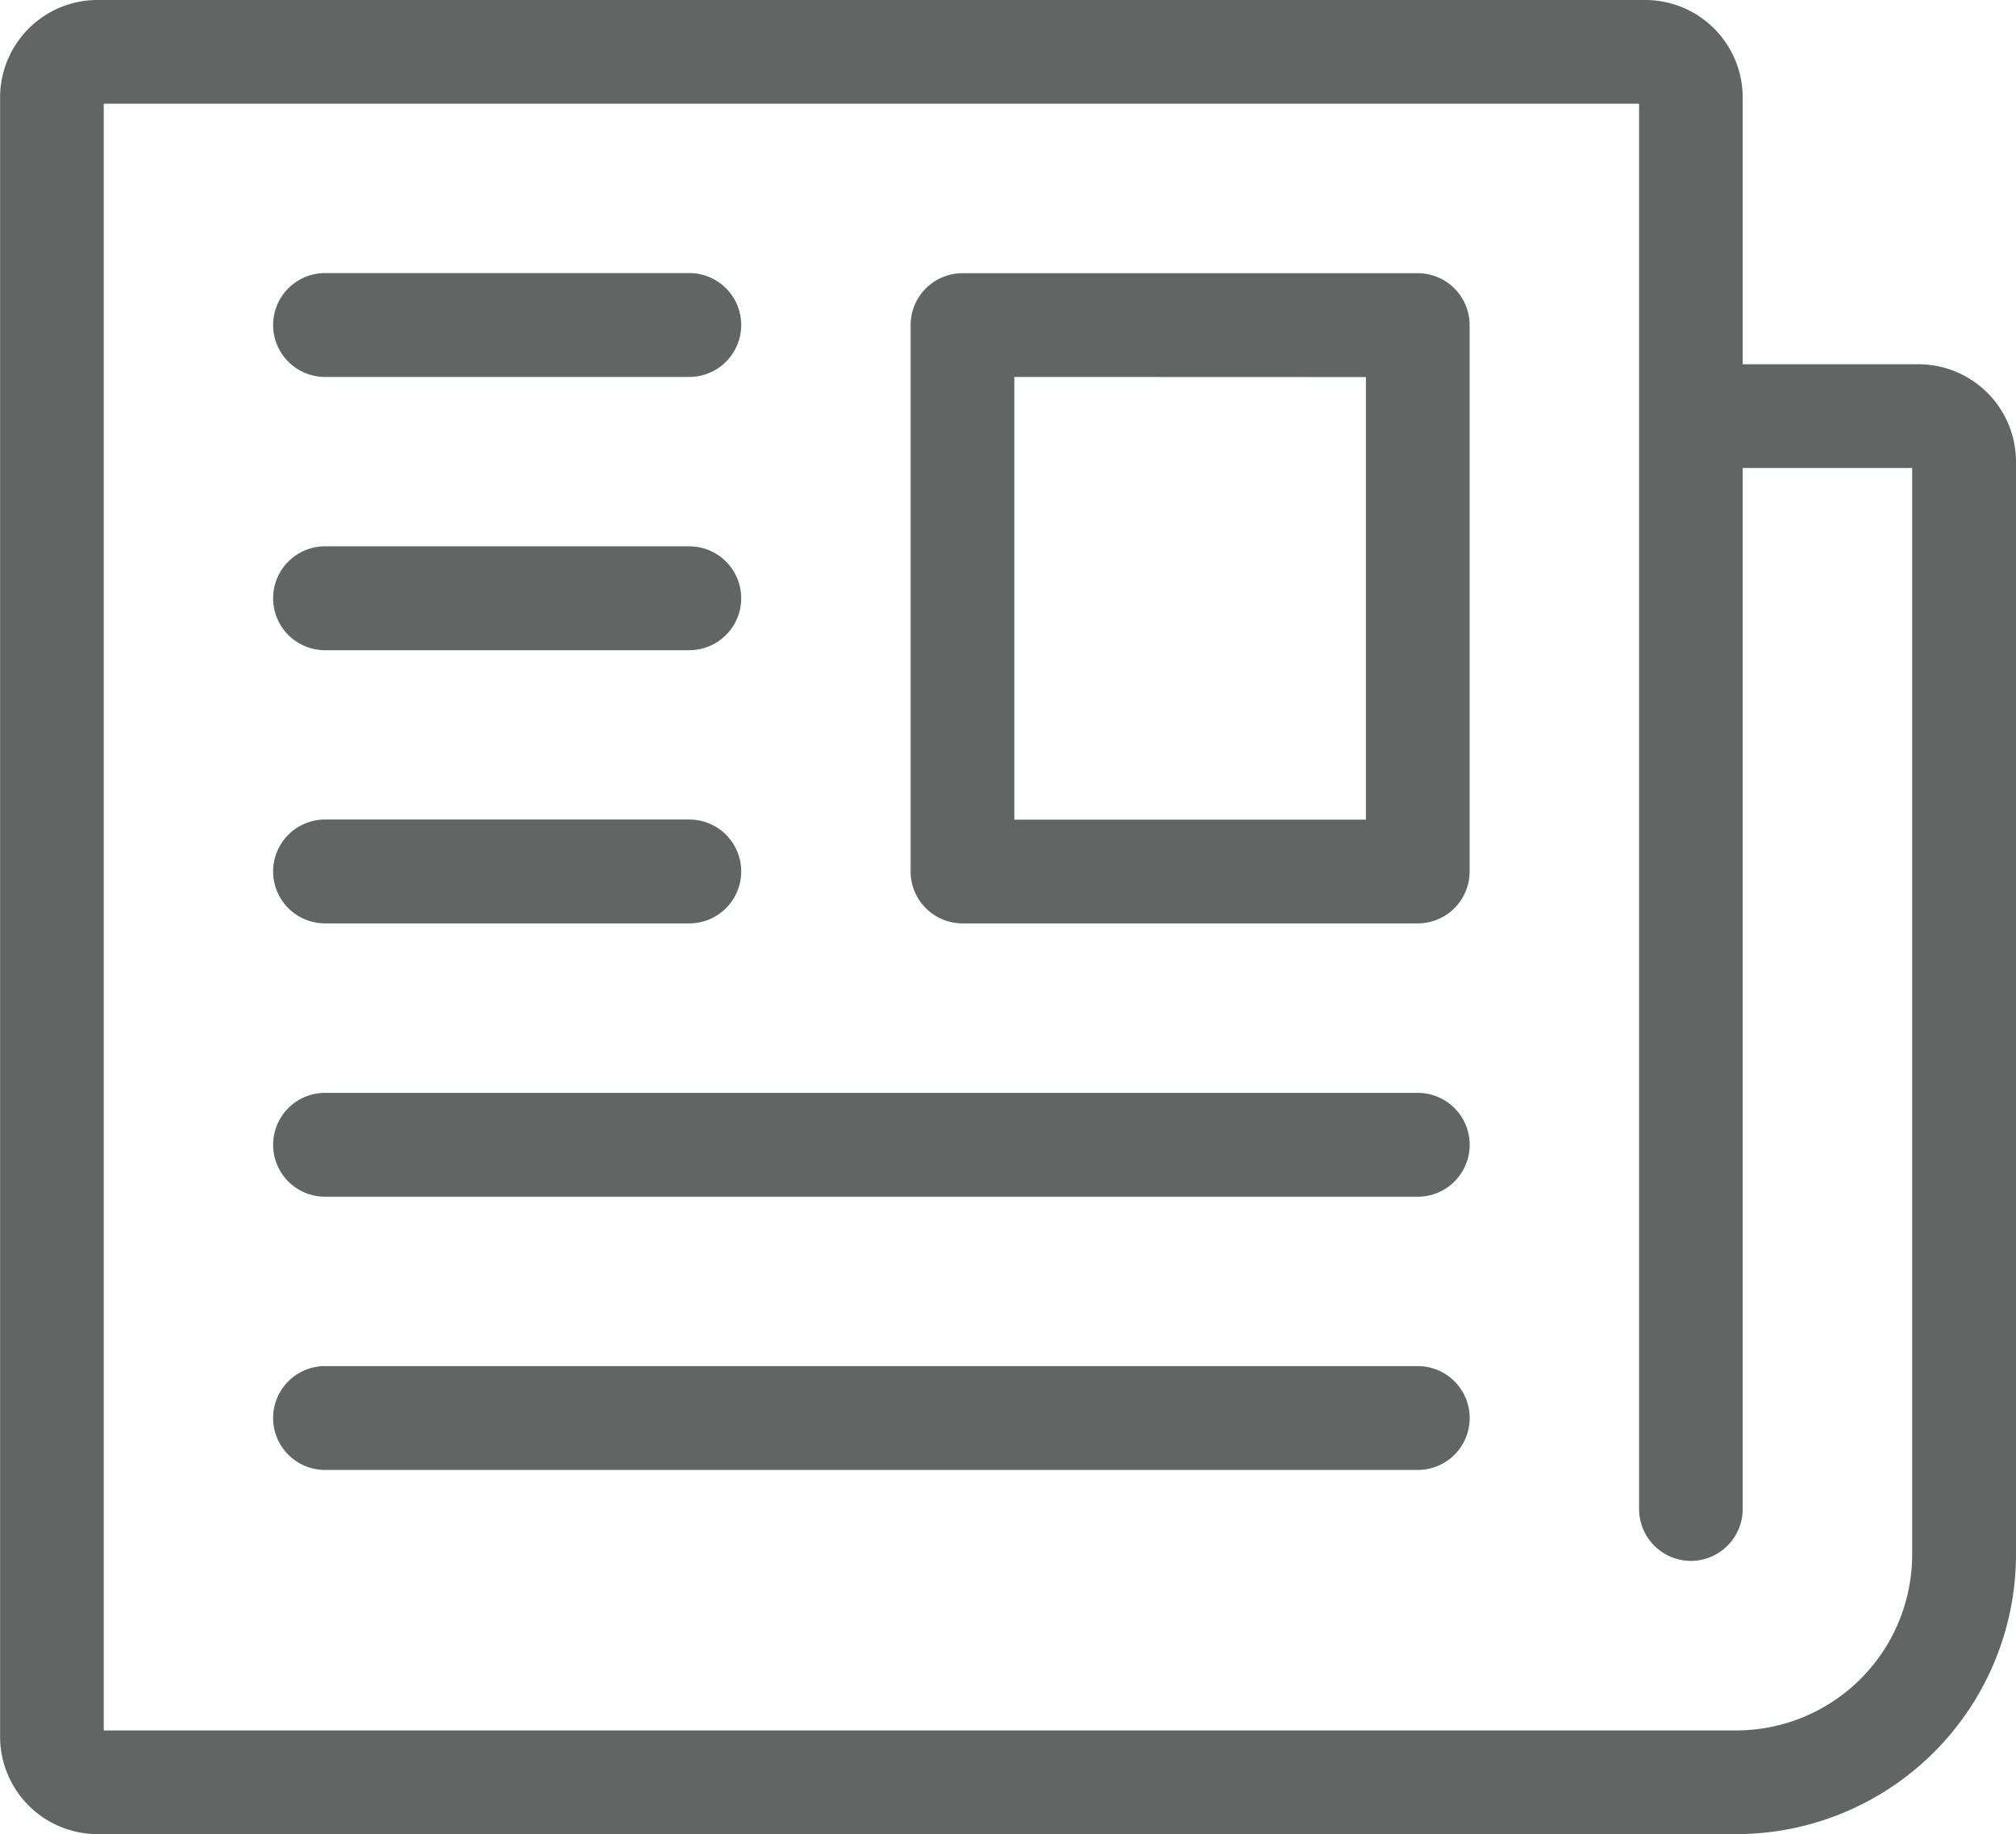 <svg xmlns="http://www.w3.org/2000/svg" width="79.6" height="72.409" viewBox="0 0 79.6 72.409">
  <g id="Newsfeed" transform="translate(-214.75 -168.731)">
    <path id="Path_1" data-name="Path 1" d="M227.584,205.185h14.382a2.048,2.048,0,1,0,0-4.1H227.584a2.048,2.048,0,1,0,0,4.1Z" fill="#636464"/>
    <path id="Path_2" data-name="Path 2" d="M227.584,194.4h14.382a2.048,2.048,0,0,0,0-4.1H227.584a2.048,2.048,0,0,0,0,4.1Z" fill="#636464"/>
    <path id="Path_3" data-name="Path 3" d="M227.584,183.612h14.382a2.048,2.048,0,1,0,0-4.1H227.584a2.048,2.048,0,1,0,0,4.1Z" fill="#636464"/>
    <path id="Path_4" data-name="Path 4" d="M270.729,179.517H252.752a2.05,2.05,0,0,0-2.047,2.048v21.572a2.049,2.049,0,0,0,2.047,2.048h17.977a2.049,2.049,0,0,0,2.048-2.048V181.565A2.05,2.05,0,0,0,270.729,179.517Zm-2.047,4.1V201.09H254.8V183.612Z" fill="#636464"/>
    <path id="Path_5" data-name="Path 5" d="M290.5,183.112h-6.941V172.576a3.85,3.85,0,0,0-3.845-3.845H218.6a3.85,3.85,0,0,0-3.846,3.845v64.718a3.85,3.85,0,0,0,3.846,3.846h64.717A11.049,11.049,0,0,0,294.35,230.1V186.958A3.851,3.851,0,0,0,290.5,183.112Zm-8.988,47.242a2.05,2.05,0,0,0,2.047-2.048v-41.1h6.691v42.9a6.948,6.948,0,0,1-6.941,6.94H218.846V172.826h60.622v55.48A2.051,2.051,0,0,0,281.516,230.354Z" fill="#636464"/>
    <path id="Path_6" data-name="Path 6" d="M270.729,222.663H227.584a2.048,2.048,0,1,0,0,4.1h43.145a2.048,2.048,0,1,0,0-4.1Z" fill="#636464"/>
    <path id="Path_7" data-name="Path 7" d="M270.729,211.876H227.584a2.048,2.048,0,1,0,0,4.1h43.145a2.048,2.048,0,1,0,0-4.1Z" fill="#636464"/>
  </g>
</svg>
